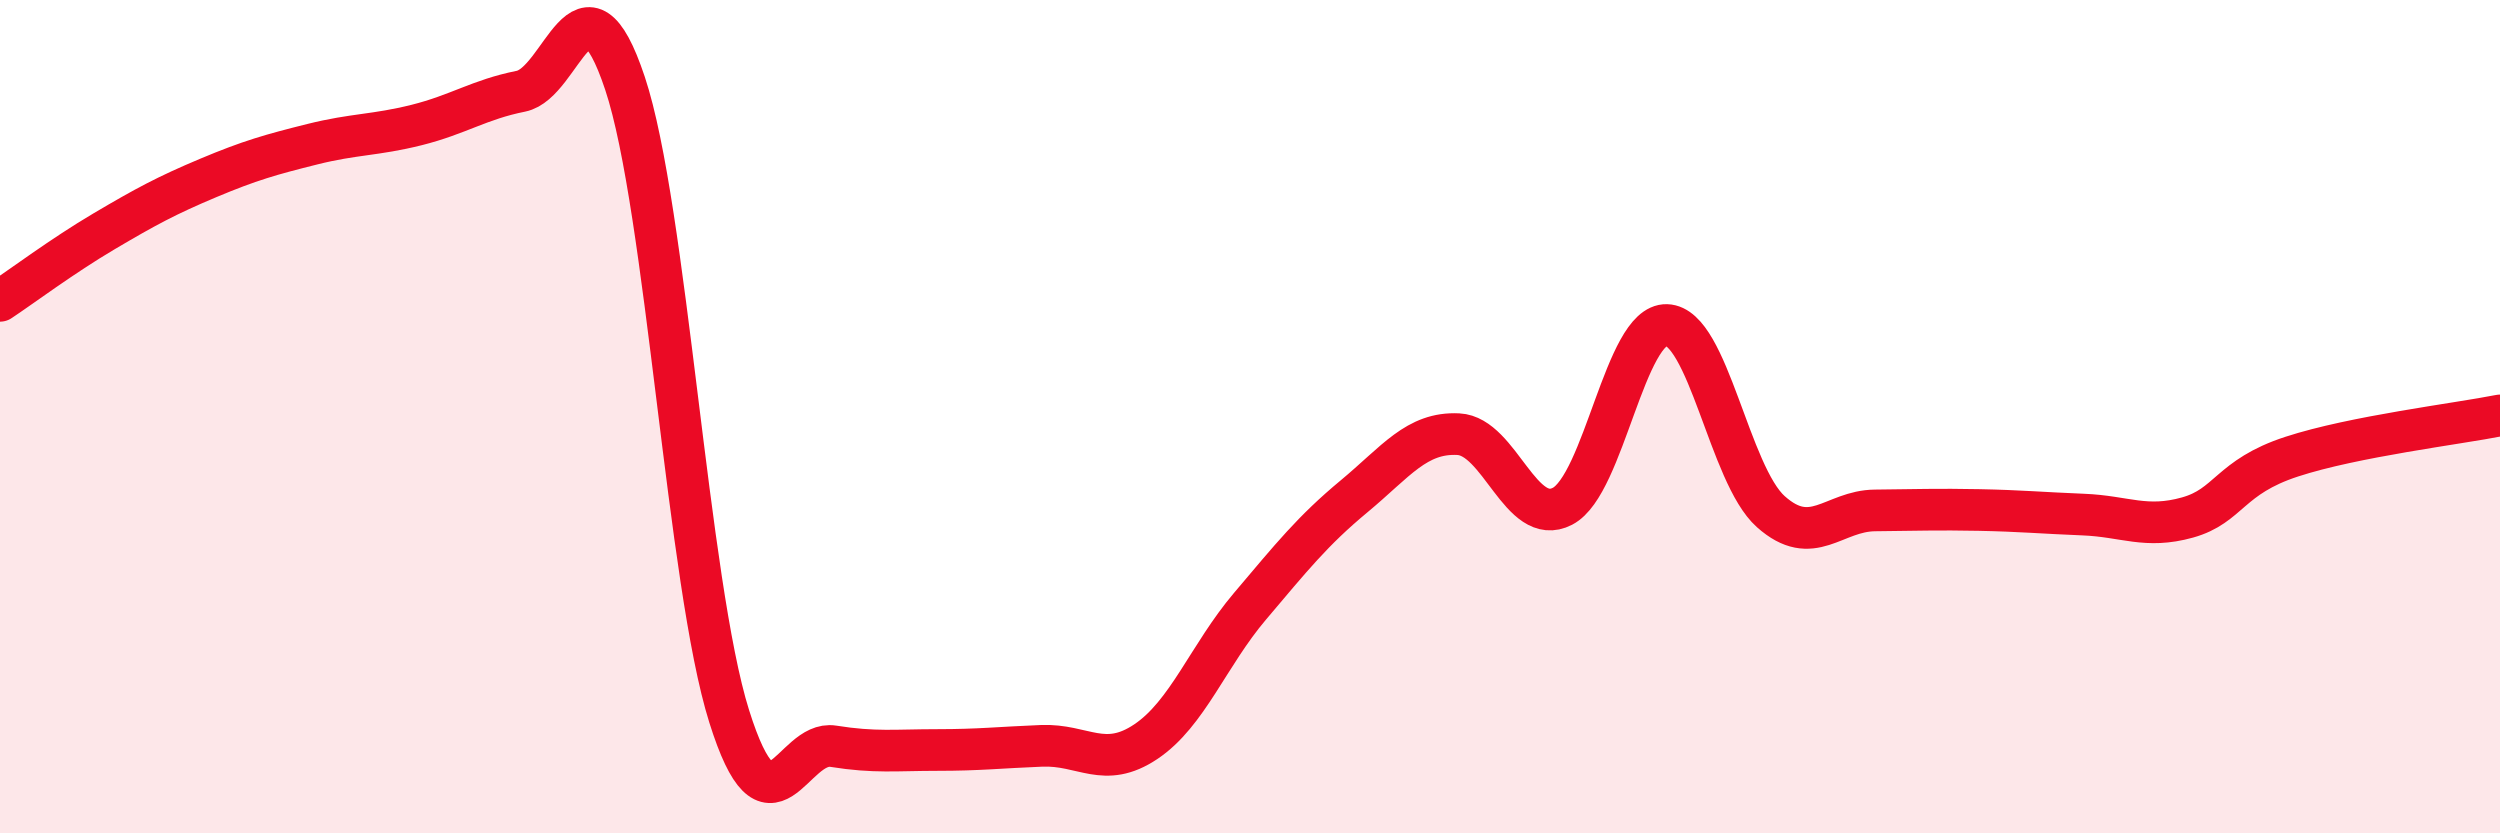 
    <svg width="60" height="20" viewBox="0 0 60 20" xmlns="http://www.w3.org/2000/svg">
      <path
        d="M 0,7.22 C 0.5,6.89 1.5,6.14 2.5,5.55 C 3.5,4.96 4,4.69 5,4.27 C 6,3.85 6.5,3.71 7.5,3.46 C 8.5,3.21 9,3.25 10,3 C 11,2.75 11.5,2.39 12.5,2.19 C 13.5,1.99 14,-1 15,2 C 16,5 16.5,14.01 17.5,17.19 C 18.5,20.37 19,17.75 20,17.91 C 21,18.07 21.5,18 22.5,18 C 23.5,18 24,17.94 25,17.9 C 26,17.86 26.5,18.47 27.5,17.8 C 28.5,17.13 29,15.73 30,14.55 C 31,13.37 31.5,12.74 32.5,11.91 C 33.5,11.08 34,10.37 35,10.42 C 36,10.47 36.5,12.67 37.5,12.15 C 38.5,11.63 39,7.77 40,7.8 C 41,7.83 41.5,11.39 42.5,12.28 C 43.5,13.17 44,12.26 45,12.25 C 46,12.24 46.5,12.22 47.5,12.24 C 48.5,12.26 49,12.31 50,12.35 C 51,12.39 51.5,12.7 52.5,12.42 C 53.5,12.14 53.5,11.45 55,10.96 C 56.5,10.47 59,10.17 60,9.97L60 20L0 20Z"
        fill="#EB0A25"
        opacity="0.1"
        stroke-linecap="round"
        stroke-linejoin="round"
      />
      <path
        d="M 0,7.22 C 0.5,6.89 1.5,6.14 2.5,5.55 C 3.5,4.96 4,4.69 5,4.27 C 6,3.85 6.5,3.71 7.5,3.46 C 8.5,3.21 9,3.25 10,3 C 11,2.75 11.5,2.39 12.5,2.19 C 13.5,1.99 14,-1 15,2 C 16,5 16.5,14.01 17.5,17.19 C 18.5,20.37 19,17.75 20,17.91 C 21,18.07 21.5,18 22.5,18 C 23.5,18 24,17.94 25,17.9 C 26,17.86 26.5,18.47 27.5,17.8 C 28.5,17.13 29,15.73 30,14.55 C 31,13.37 31.5,12.74 32.5,11.91 C 33.5,11.08 34,10.37 35,10.42 C 36,10.47 36.5,12.67 37.5,12.15 C 38.5,11.63 39,7.77 40,7.8 C 41,7.83 41.5,11.39 42.5,12.28 C 43.5,13.17 44,12.26 45,12.25 C 46,12.24 46.5,12.22 47.5,12.24 C 48.5,12.26 49,12.31 50,12.35 C 51,12.39 51.5,12.7 52.5,12.42 C 53.5,12.14 53.5,11.45 55,10.96 C 56.5,10.47 59,10.17 60,9.97"
        stroke="#EB0A25"
        stroke-width="1"
        fill="none"
        stroke-linecap="round"
        stroke-linejoin="round"
      />
    </svg>
  